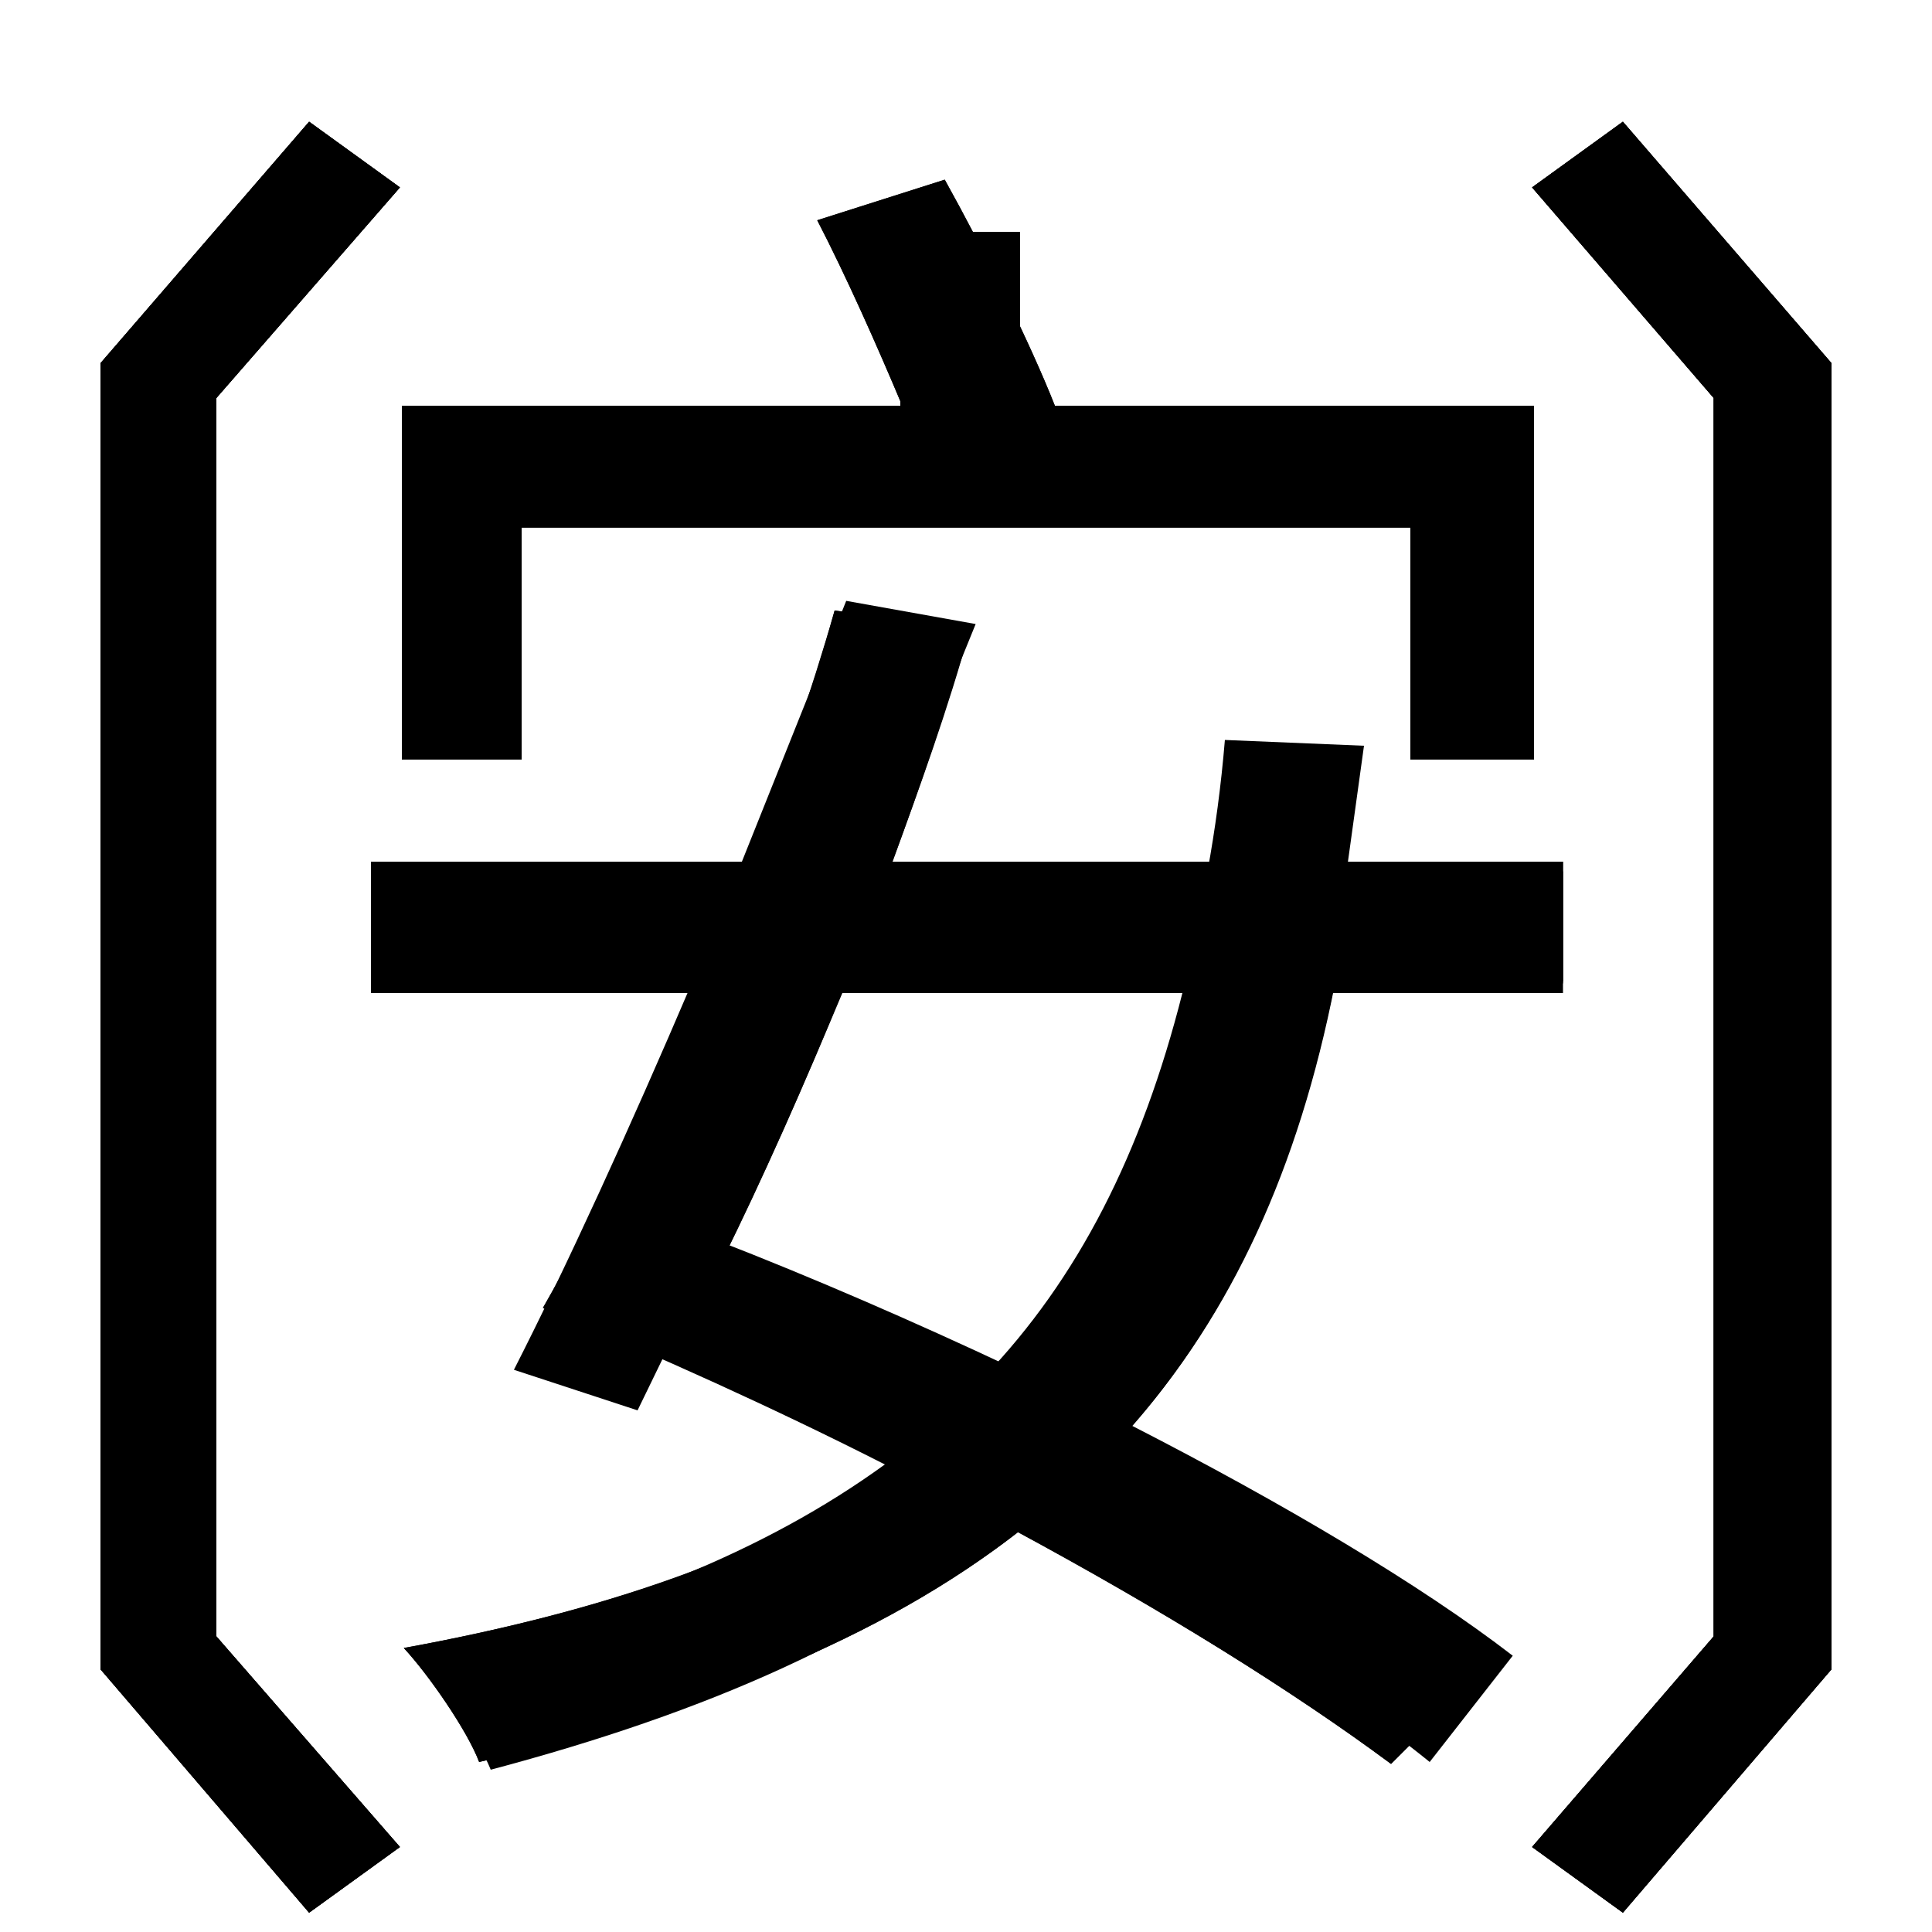 <svg xmlns="http://www.w3.org/2000/svg" id="U1F243" viewBox="0 0 1000 1000"><svg id="U1F243hk" viewBox="0 0 1000 1000"><path transform="translate(0, 900) scale(1,-1)" d="M160 837L52 712L52 36L160-90L207-56L112 53L112 694L207 803ZM840 837L793 803L887 694L887 53L793-56L840-90L948 36L948 712ZM423 786C438 757 454 721 467 690L208 690L208 507L270 507L270 627L730 627L730 507L794 507L794 690L546 690C533 723 509 771 489 807ZM612 386C591 303 558 238 509 187C465 208 420 229 374 248C394 288 415 336 436 386ZM281 223C341 198 401 171 458 142C396 97 317 65 215 43C229 28 248-1 254-16C367 14 455 53 523 109C601 67 669 25 720-13L771 38C719 75 649 116 572 156C624 215 661 290 684 386L809 386L809 449L697 449L706 514L634 517C632 493 629 471 625 449L460 449C476 492 491 534 502 574L432 584C420 542 404 496 386 449L192 449L192 386L361 386C335 325 306 267 281 223Z"/><animate attributeName="opacity" values="1;0;0;0;0;1;1" dur="3s" repeatCount="indefinite"/></svg><svg id="U1F243jp" viewBox="0 0 1000 1000"><path transform="translate(0, 900) scale(1,-1)" d="M160 837L52 712L52 36L160-90L207-56L112 53L112 694L207 803ZM840 837L793 803L887 694L887 53L793-56L840-90L948 36L948 712ZM505 577L438 589L384 454L192 454L192 391L358 391C326 316 293 244 266 191L330 170L347 205C388 188 431 168 474 147C407 99 319 67 209 47C222 33 242 4 248-12C368 16 464 55 537 115C618 72 692 27 740-12L783 43C735 80 664 122 586 162C637 220 672 294 691 391L809 391L809 454L455 454ZM524 192C473 216 420 239 371 258L429 391L618 391C602 307 571 243 524 192ZM528 780L466 780L466 690L208 690L208 507L270 507L270 627L730 627L730 507L794 507L794 690L528 690Z"/><animate attributeName="opacity" values="0;1;1;0;0;0;0" dur="3s" repeatCount="indefinite"/></svg><svg id="U1F243sc" viewBox="0 0 1000 1000"><path transform="translate(0, 900) scale(1,-1)" d="M160 837L52 712L52 36L160-90L207-56L112 53L112 694L207 803ZM840 837L793 803L887 694L887 53L793-56L840-90L948 36L948 712ZM423 786C438 757 454 721 467 690L208 690L208 507L270 507L270 627L730 627L730 507L794 507L794 690L546 690C533 723 509 771 489 807ZM618 392C602 303 568 235 516 184C470 206 422 228 374 248C394 289 417 339 438 392ZM281 223C343 198 405 169 463 140C398 95 313 66 209 47C222 33 242 4 248-12C362 15 455 51 527 107C603 66 670 24 720-13L771 38C720 74 653 114 578 153C633 212 671 290 691 392L809 392L809 454L462 454C477 495 491 536 502 574L432 584C421 544 405 499 388 454L192 454L192 392L363 392C336 329 307 268 281 223Z"/><animate attributeName="opacity" values="0;0;0;1;1;0;0" dur="3s" repeatCount="indefinite"/></svg></svg>